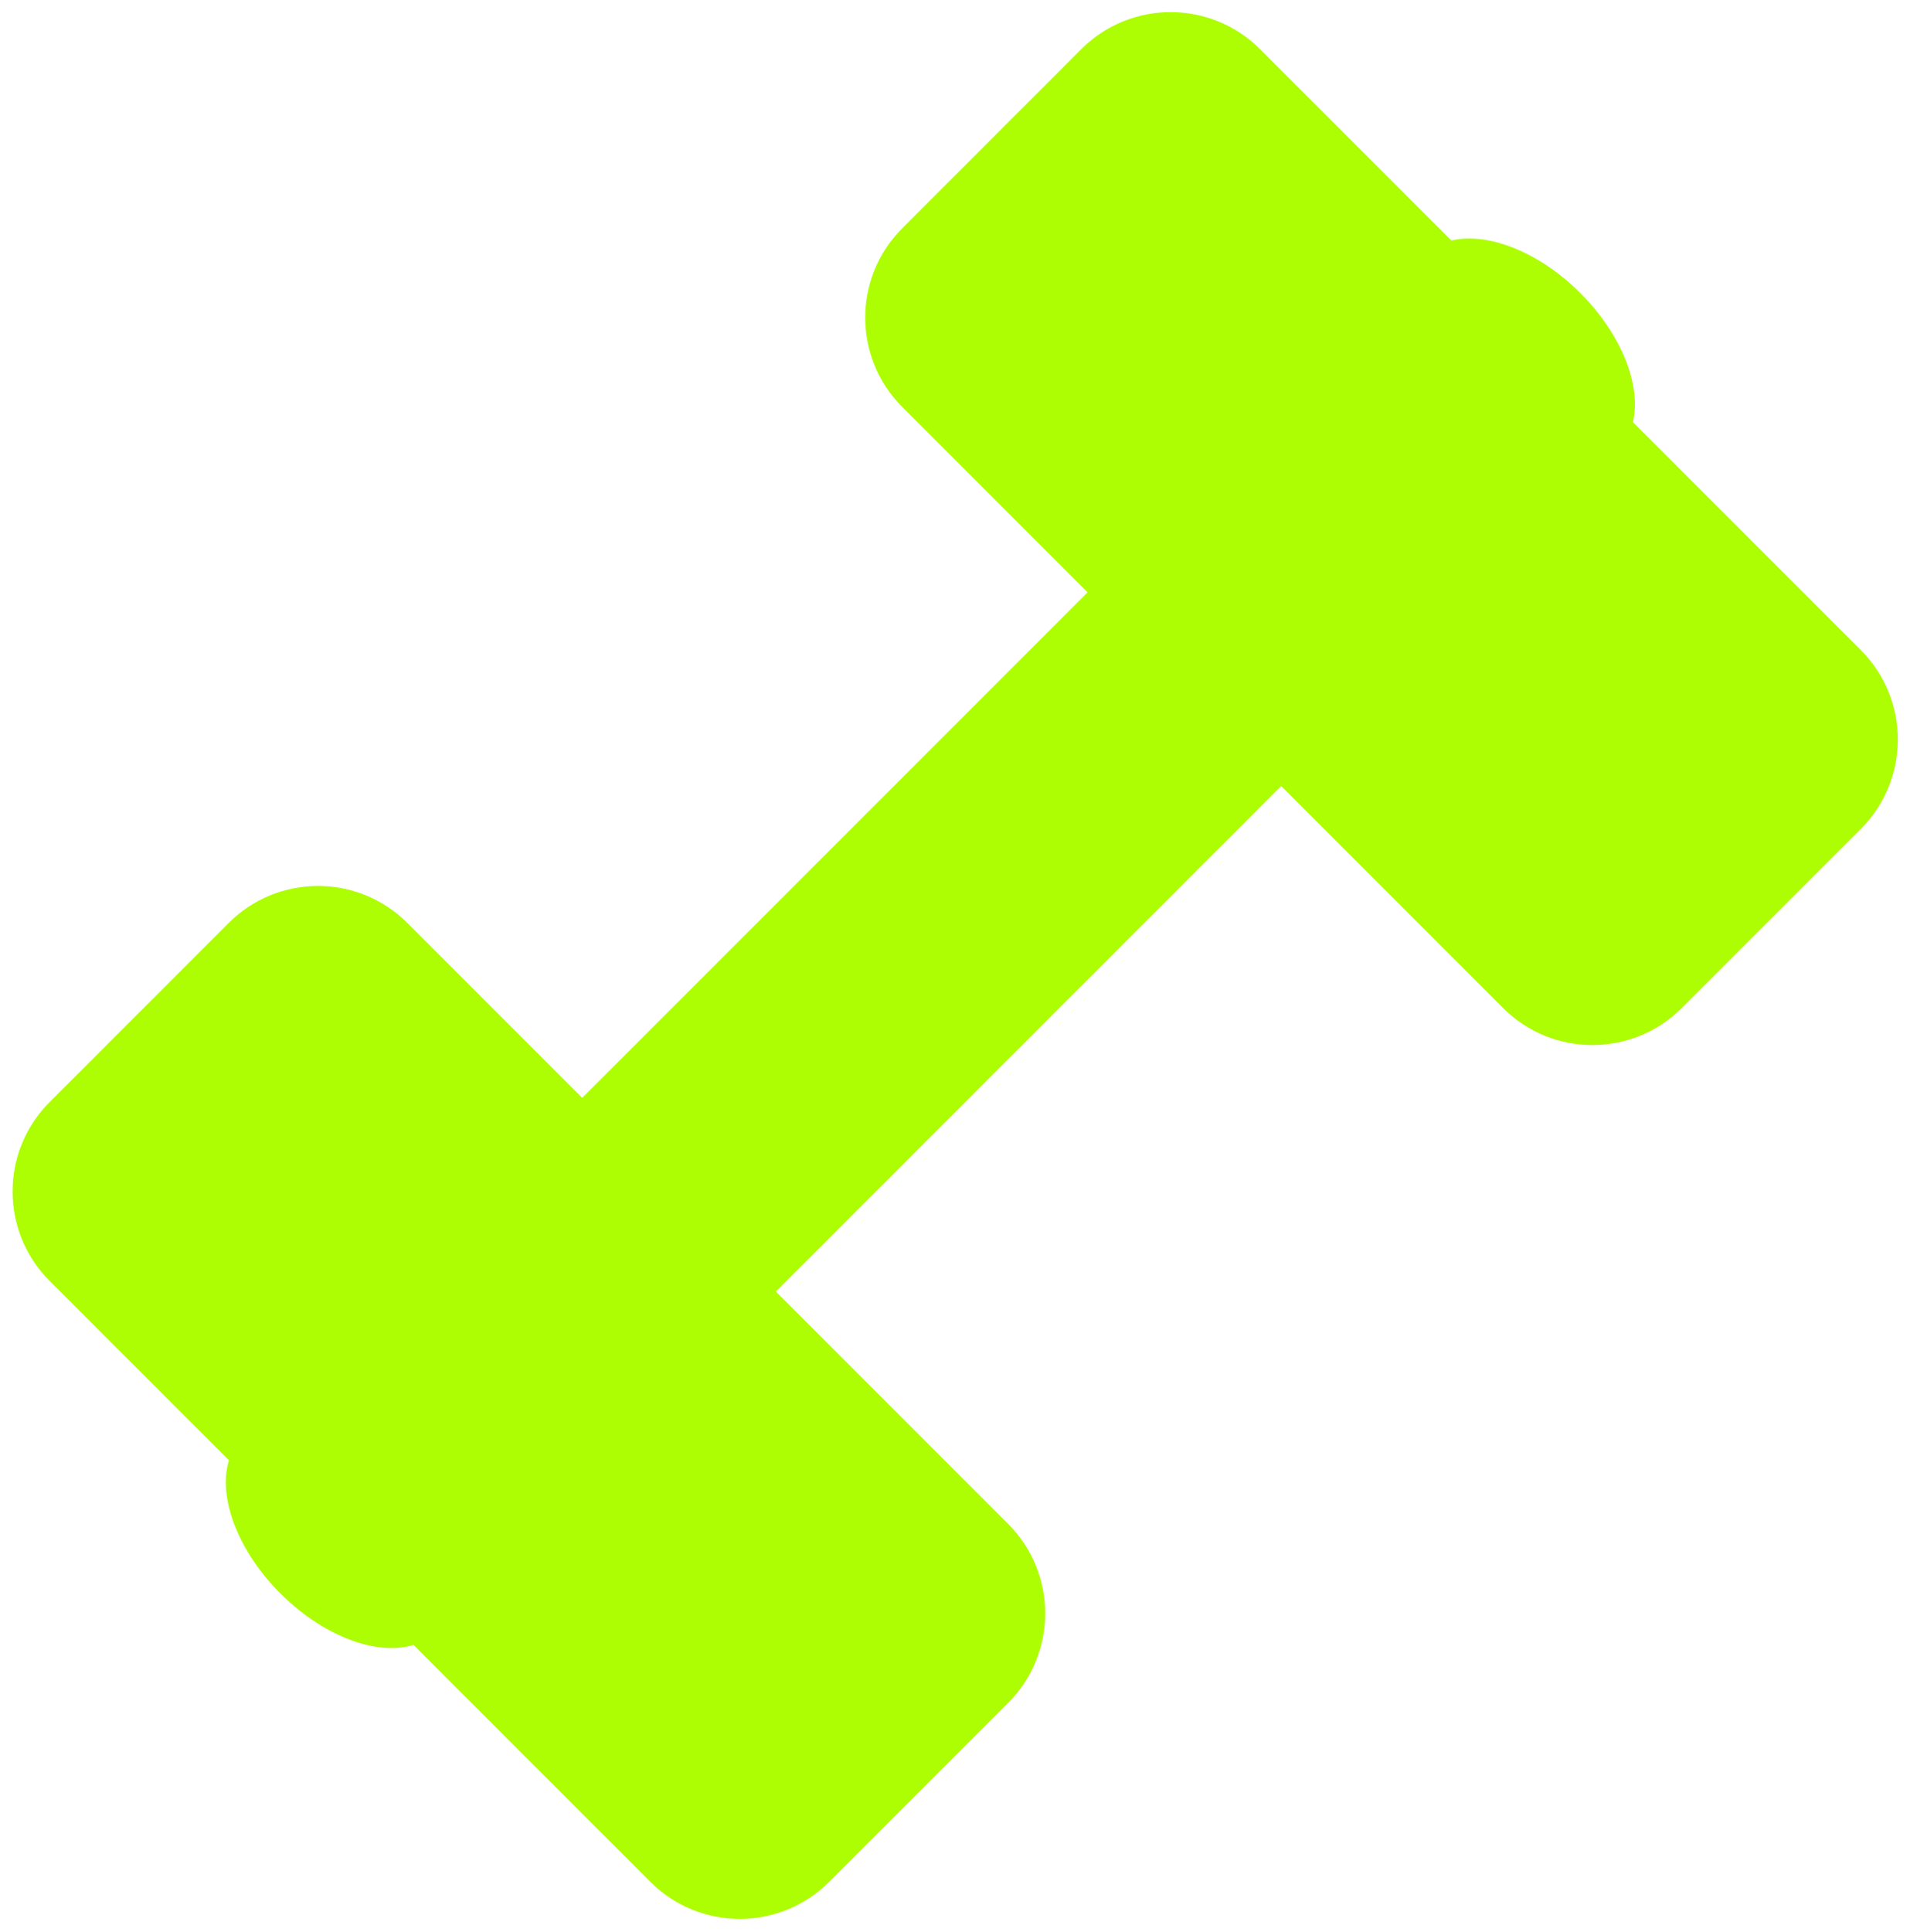 <?xml version="1.0" encoding="UTF-8" standalone="no"?><svg xmlns="http://www.w3.org/2000/svg" xmlns:xlink="http://www.w3.org/1999/xlink" fill="#000000" height="321.5" preserveAspectRatio="xMidYMid meet" version="1.1" viewBox="54.0 51.9 318.0 321.5" width="318" zoomAndPan="magnify">
 <g id="surface1">
  <g id="change1_1"><path d="m100.68 317.11c-8.899-8.9-11.746-20.48-6.356-25.87l196.92-196.92c5.39-5.386 16.97-2.539 25.87 6.36 8.91 8.9 11.75 20.48 6.37 25.87l-196.93 196.93c-5.38 5.38-16.97 2.54-25.87-6.37" fill="#adfe02"/></g>
  <g id="change2_1"><path d="m204.22 119.64c-8.22-8.21-8.22-21.535 0-29.749l29.81-29.813c8.22-8.215 21.53-8.215 29.75 0l100.04 100.03c8.21 8.22 8.21 21.54 0 29.75l-29.82 29.82c-8.21 8.21-21.53 8.21-29.75 0l-100.03-100.04" fill="#adfe02"/></g>
  <g id="change2_2"><path d="m62.258 265.09c-8.219-8.22-8.219-21.54 0-29.75l29.812-29.82c8.22-8.21 21.54-8.21 29.75 0l100.04 100.04c8.21 8.21 8.21 21.53 0 29.75l-29.82 29.81c-8.22 8.22-21.53 8.22-29.75 0l-100.03-100.03" fill="#adfe02"/></g>
 </g>
</svg>